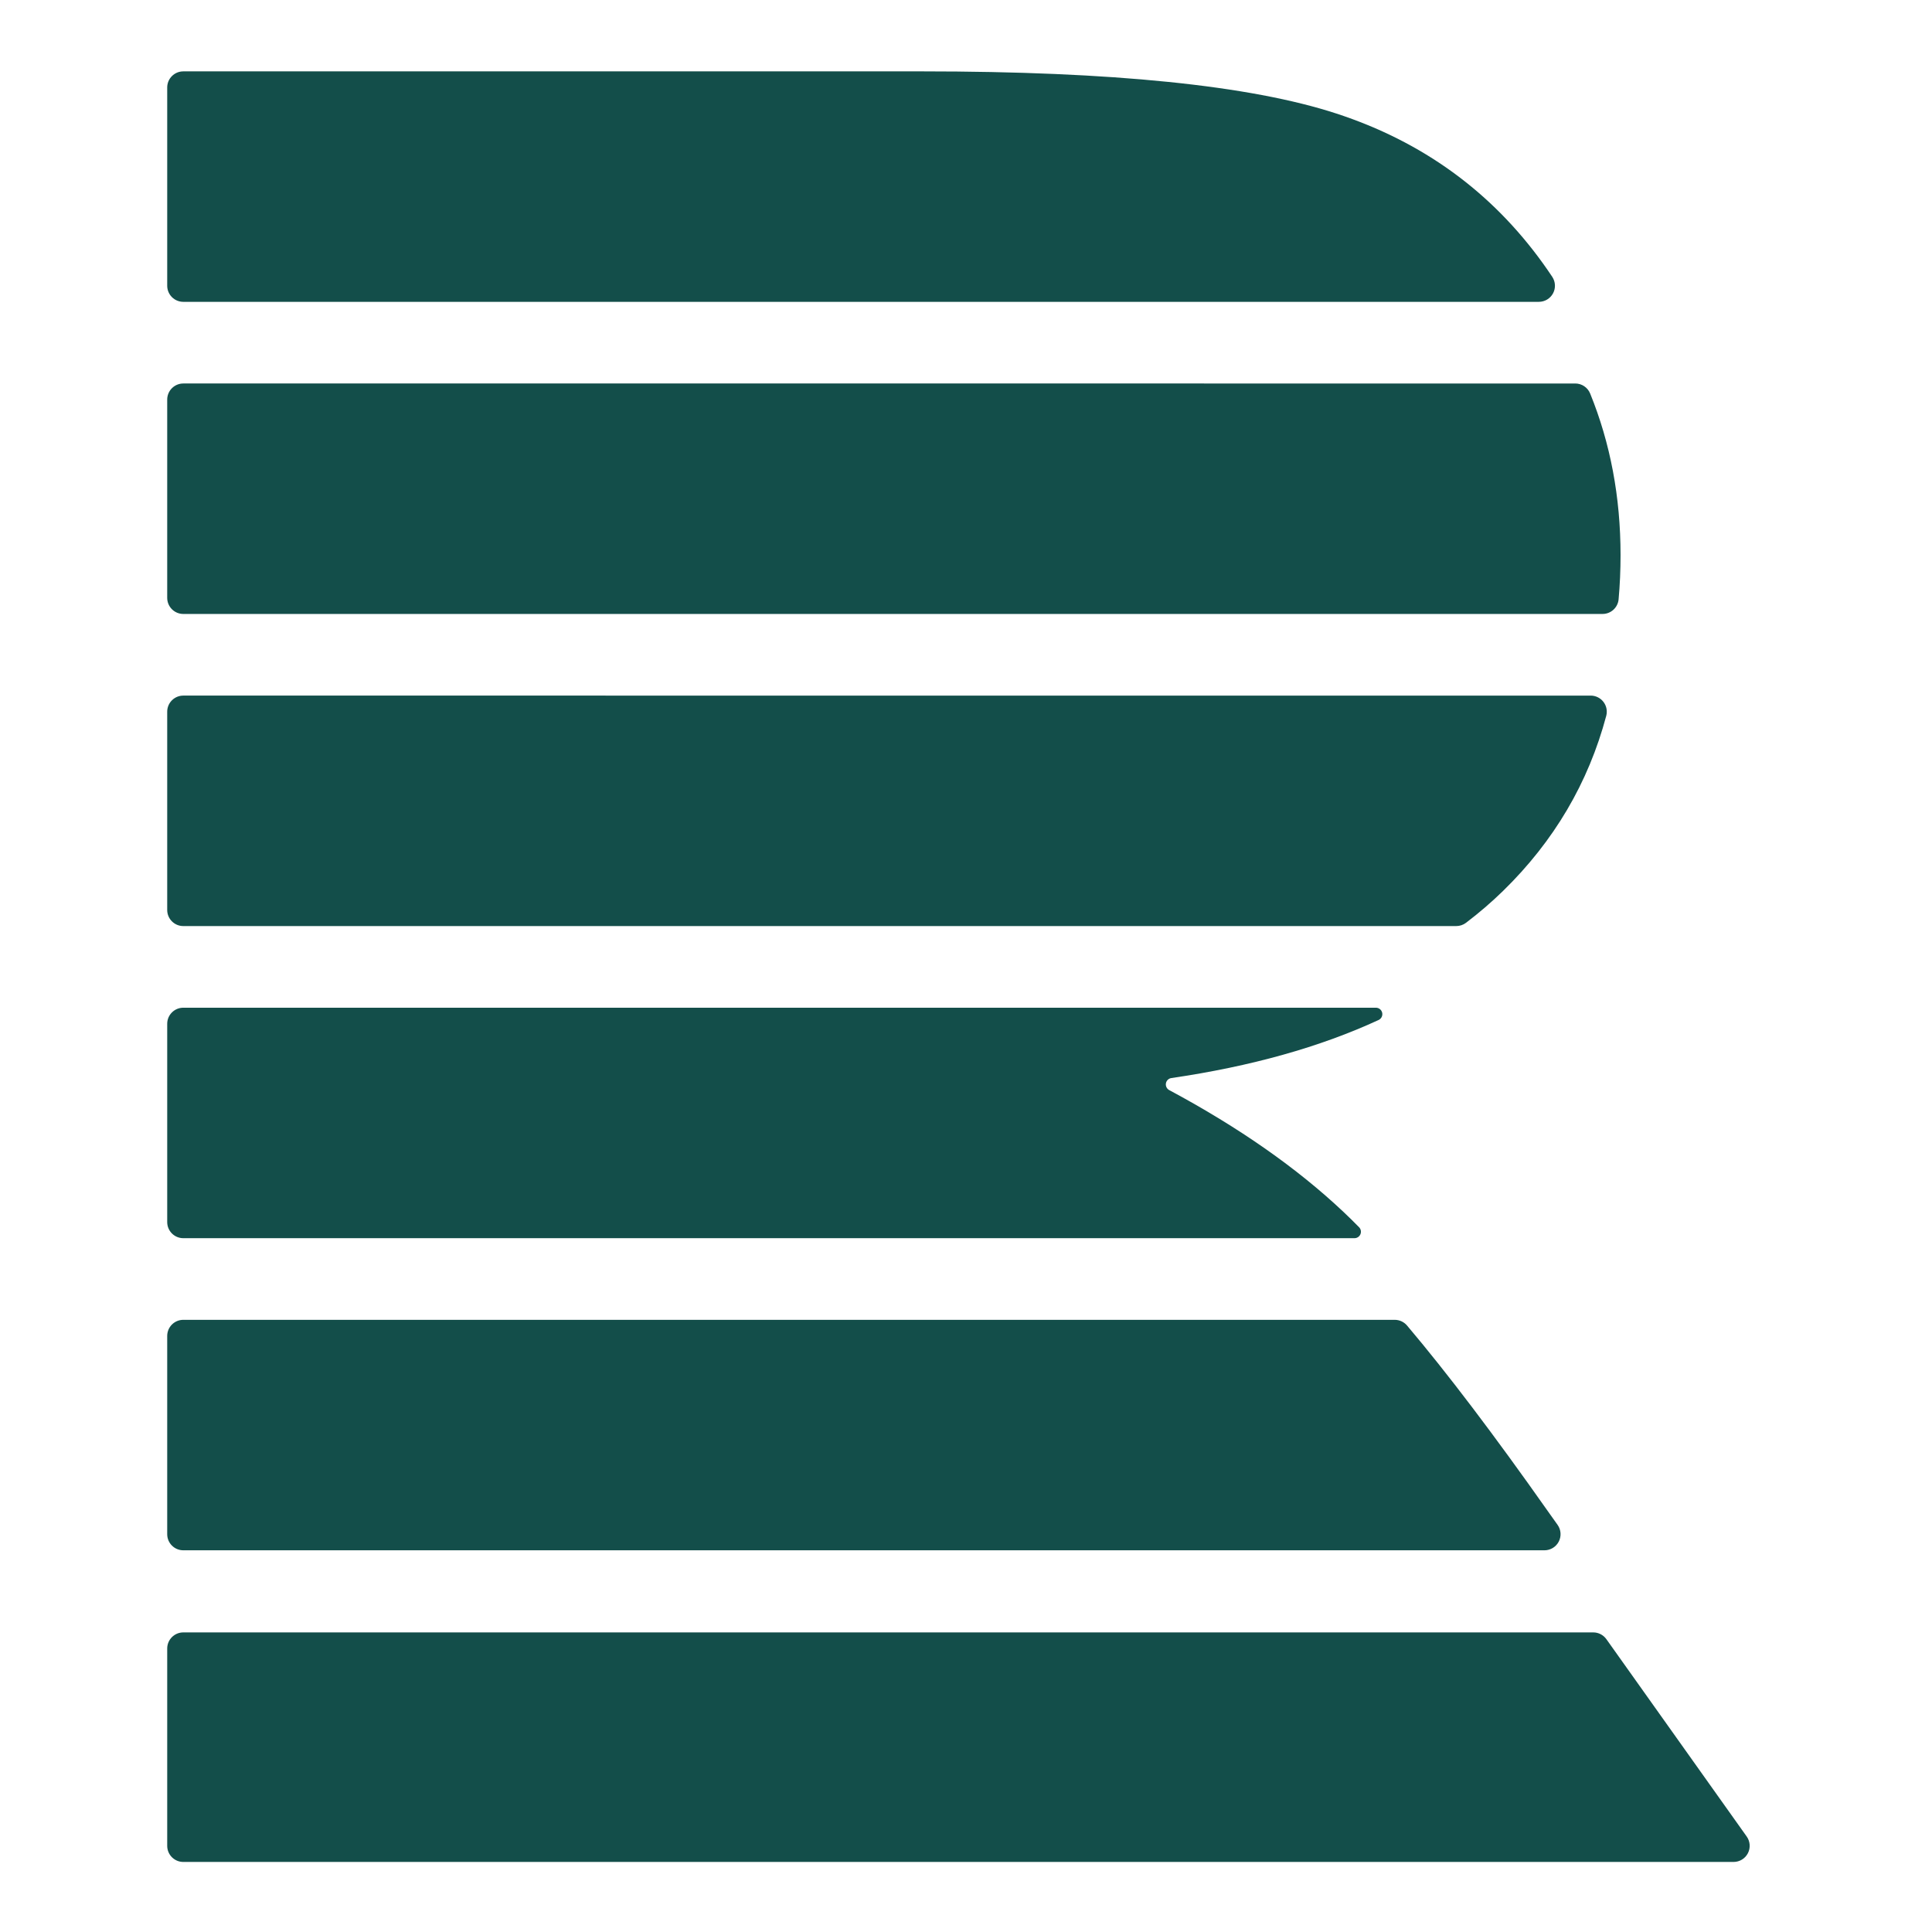 <svg clip-rule="evenodd" fill-rule="evenodd" stroke-linejoin="round" stroke-miterlimit="2" viewBox="0 0 450 450" xmlns="http://www.w3.org/2000/svg"><g fill="#134e4a" fill-rule="nonzero"><path d="m371.102 380.219c1.214 0 2.352.588 3.056 1.577 4.838 6.804 24.069 33.848 32.684 45.963.813 1.144.92 2.646.276 3.893-.643 1.247-1.929 2.03-3.332 2.03-48.601 0-325.568 0-361.09 0-2.071 0-3.75-1.678-3.75-3.75 0-9.81 0-36.152 0-45.963 0-2.071 1.679-3.75 3.75-3.75z"/><path d="m324.865 307.413c1.1 0 2.145.483 2.857 1.322 9.31 11.001 20.242 25.414 32.795 43.238 0 0 1.033 1.452 2.274 3.198.813 1.144.92 2.645.277 3.893-.644 1.247-1.93 2.03-3.333 2.03h-317.039c-2.071 0-3.75-1.679-3.75-3.75 0-9.844 0-36.337 0-46.181 0-.995.395-1.948 1.099-2.652.703-.703 1.657-1.098 2.651-1.098z"/><path d="m320.471 234.716c.701-.001 1.309.484 1.464 1.167.156.683-.182 1.383-.814 1.685-13.638 6.304-29.734 10.816-48.293 13.533-.641.093-1.15.587-1.261 1.225-.112.638.199 1.275.77 1.58 16.219 8.69 29.755 18.154 40.608 28.394 1.163 1.098 2.367 2.28 3.61 3.546.424.43.547 1.073.314 1.631-.234.557-.779.92-1.384.92-29.973 0-241.908 0-272.789 0-2.071 0-3.75-1.679-3.75-3.75 0-9.844 0-36.338 0-46.181 0-2.071 1.679-3.75 3.75-3.75z"/><path d="m370.502 162.019c1.159 0 2.253.535 2.963 1.451s.957 2.108.669 3.231c-4.161 15.628-12.178 29.239-24.063 40.832-2.676 2.61-5.546 5.079-8.611 7.407-.652.493-1.446.759-2.262.759-19.57.001-263.247.001-296.502.001-2.071 0-3.75-1.679-3.75-3.75 0-9.844 0-36.338 0-46.181 0-.995.395-1.949 1.099-2.652.703-.703 1.657-1.098 2.651-1.098z"/><path d="m366.904 89.322c1.517-.001 2.885.913 3.465 2.314 4.724 11.609 7.088 24.159 7.088 37.651 0 3.517-.151 6.955-.454 10.315-.18 1.926-1.797 3.399-3.731 3.399-32.881.002-295.977.002-330.576.002-2.071 0-3.75-1.679-3.75-3.75 0-9.844 0-36.338 0-46.181 0-.995.395-1.949 1.099-2.652.703-.703 1.657-1.098 2.651-1.098z"/><path d="m38.946 20.374c0-2.071 1.679-3.75 3.75-3.75h172.14c44.232 0 76.37 3.272 96.415 9.816s36.091 18.182 48.137 34.914c.743 1.032 1.464 2.074 2.161 3.124.766 1.15.837 2.629.184 3.847-.652 1.218-1.922 1.978-3.304 1.978-43.295.002-282.817.002-315.733.002-.994 0-1.948-.395-2.651-1.098-.704-.703-1.099-1.657-1.099-2.652 0-9.843 0-36.337 0-46.181z"/></g></svg>